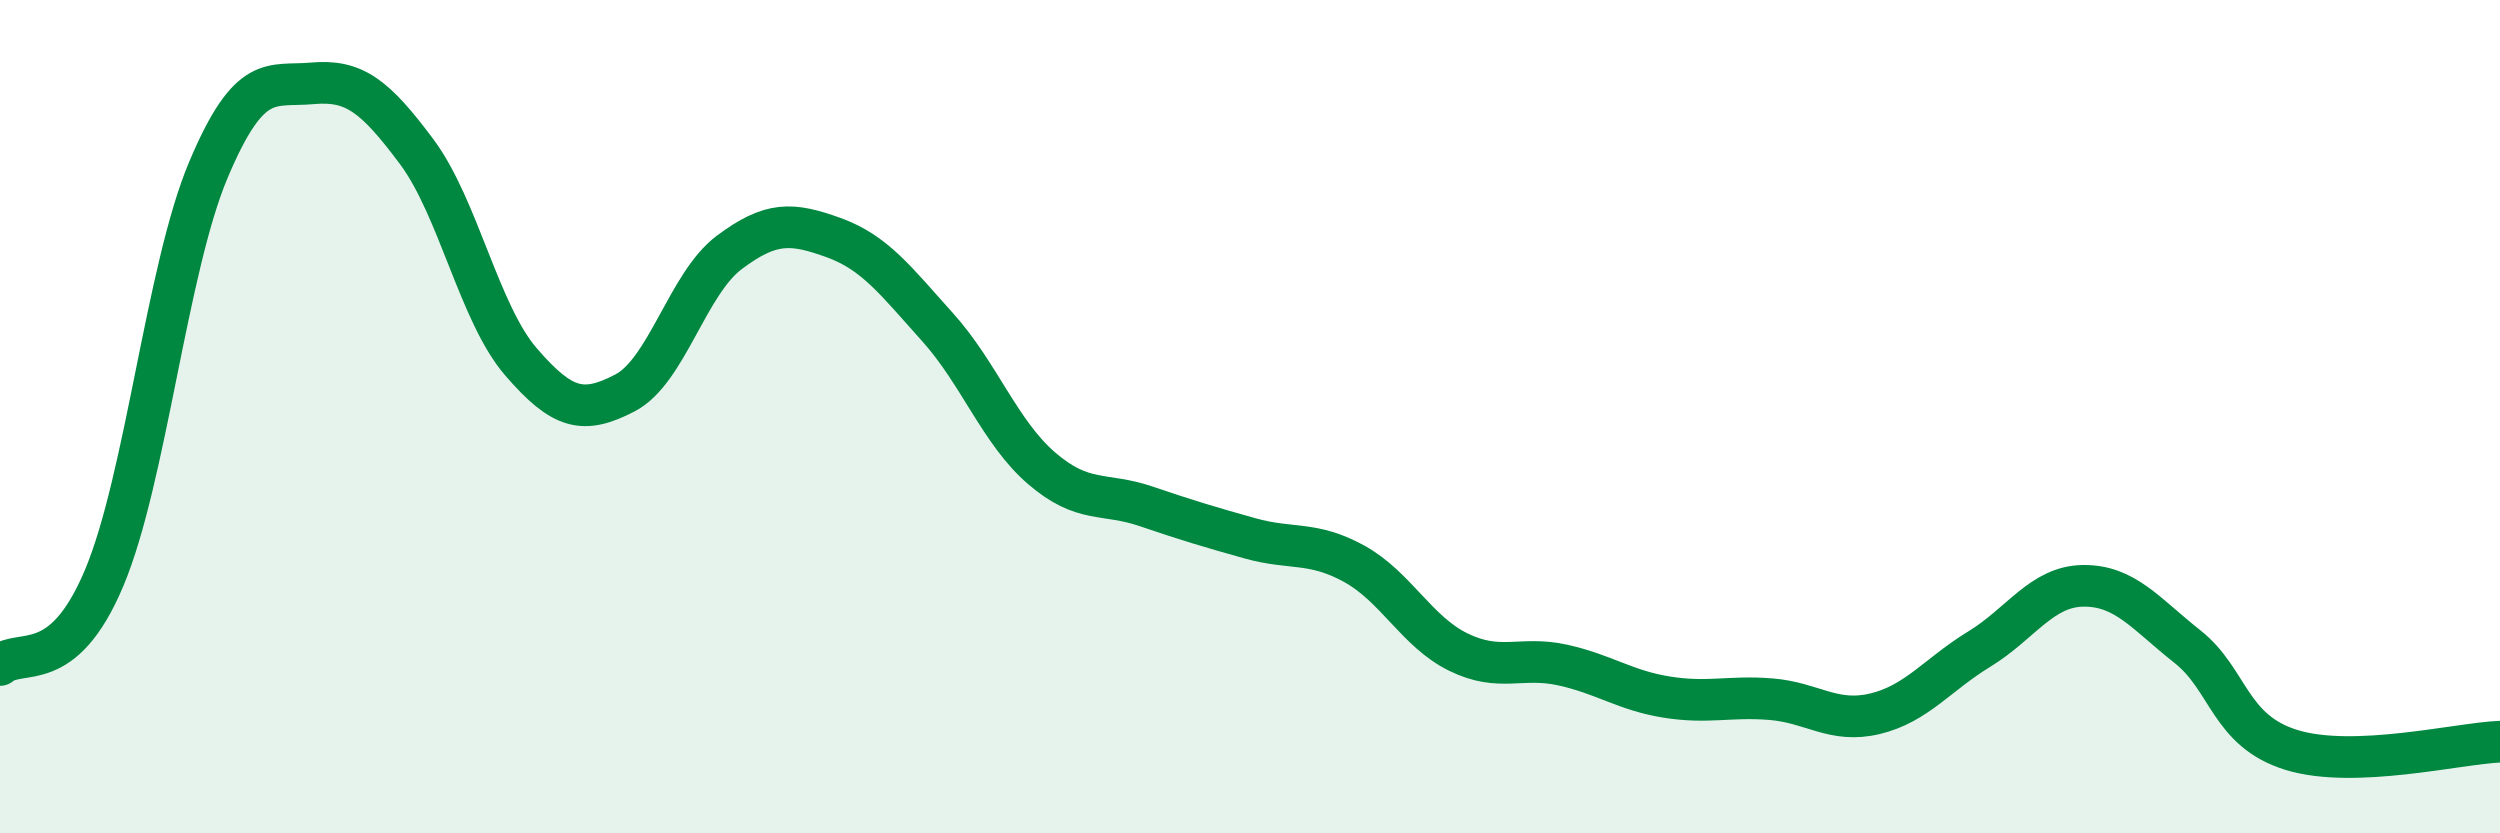 
    <svg width="60" height="20" viewBox="0 0 60 20" xmlns="http://www.w3.org/2000/svg">
      <path
        d="M 0,15.96 C 0.5,15.54 1.5,16.25 2.5,13.87 C 3.5,11.49 4,6.45 5,4.08 C 6,1.71 6.5,2.09 7.5,2 C 8.5,1.91 9,2.3 10,3.64 C 11,4.98 11.5,7.52 12.5,8.68 C 13.5,9.84 14,9.95 15,9.43 C 16,8.91 16.5,6.81 17.5,6.06 C 18.5,5.31 19,5.34 20,5.7 C 21,6.06 21.5,6.74 22.5,7.85 C 23.5,8.96 24,10.38 25,11.24 C 26,12.1 26.5,11.81 27.5,12.15 C 28.5,12.49 29,12.64 30,12.92 C 31,13.2 31.5,12.98 32.5,13.53 C 33.5,14.08 34,15.16 35,15.65 C 36,16.14 36.5,15.74 37.5,15.96 C 38.5,16.18 39,16.57 40,16.73 C 41,16.89 41.5,16.7 42.5,16.78 C 43.5,16.86 44,17.37 45,17.13 C 46,16.89 46.5,16.19 47.5,15.58 C 48.5,14.97 49,14.07 50,14.06 C 51,14.05 51.5,14.73 52.5,15.52 C 53.5,16.31 53.5,17.54 55,18 C 56.5,18.46 59,17.84 60,17.8L60 20L0 20Z"
        fill="#008740"
        opacity="0.1"
        stroke-linecap="round"
        stroke-linejoin="round"
      />
      <path
        d="M 0,15.96 C 0.5,15.54 1.5,16.25 2.5,13.87 C 3.5,11.49 4,6.45 5,4.08 C 6,1.71 6.5,2.09 7.5,2 C 8.5,1.91 9,2.3 10,3.64 C 11,4.98 11.5,7.52 12.5,8.68 C 13.5,9.84 14,9.95 15,9.43 C 16,8.91 16.5,6.81 17.5,6.06 C 18.5,5.31 19,5.34 20,5.7 C 21,6.06 21.5,6.74 22.5,7.85 C 23.5,8.96 24,10.38 25,11.24 C 26,12.1 26.5,11.81 27.5,12.15 C 28.5,12.49 29,12.64 30,12.92 C 31,13.2 31.5,12.98 32.5,13.53 C 33.5,14.08 34,15.16 35,15.65 C 36,16.14 36.5,15.74 37.5,15.96 C 38.5,16.18 39,16.57 40,16.73 C 41,16.89 41.5,16.7 42.5,16.78 C 43.5,16.86 44,17.37 45,17.13 C 46,16.89 46.5,16.19 47.5,15.58 C 48.5,14.97 49,14.07 50,14.06 C 51,14.05 51.5,14.73 52.5,15.52 C 53.5,16.31 53.5,17.54 55,18 C 56.5,18.46 59,17.84 60,17.8"
        stroke="#008740"
        stroke-width="1"
        fill="none"
        stroke-linecap="round"
        stroke-linejoin="round"
      />
    </svg>
  